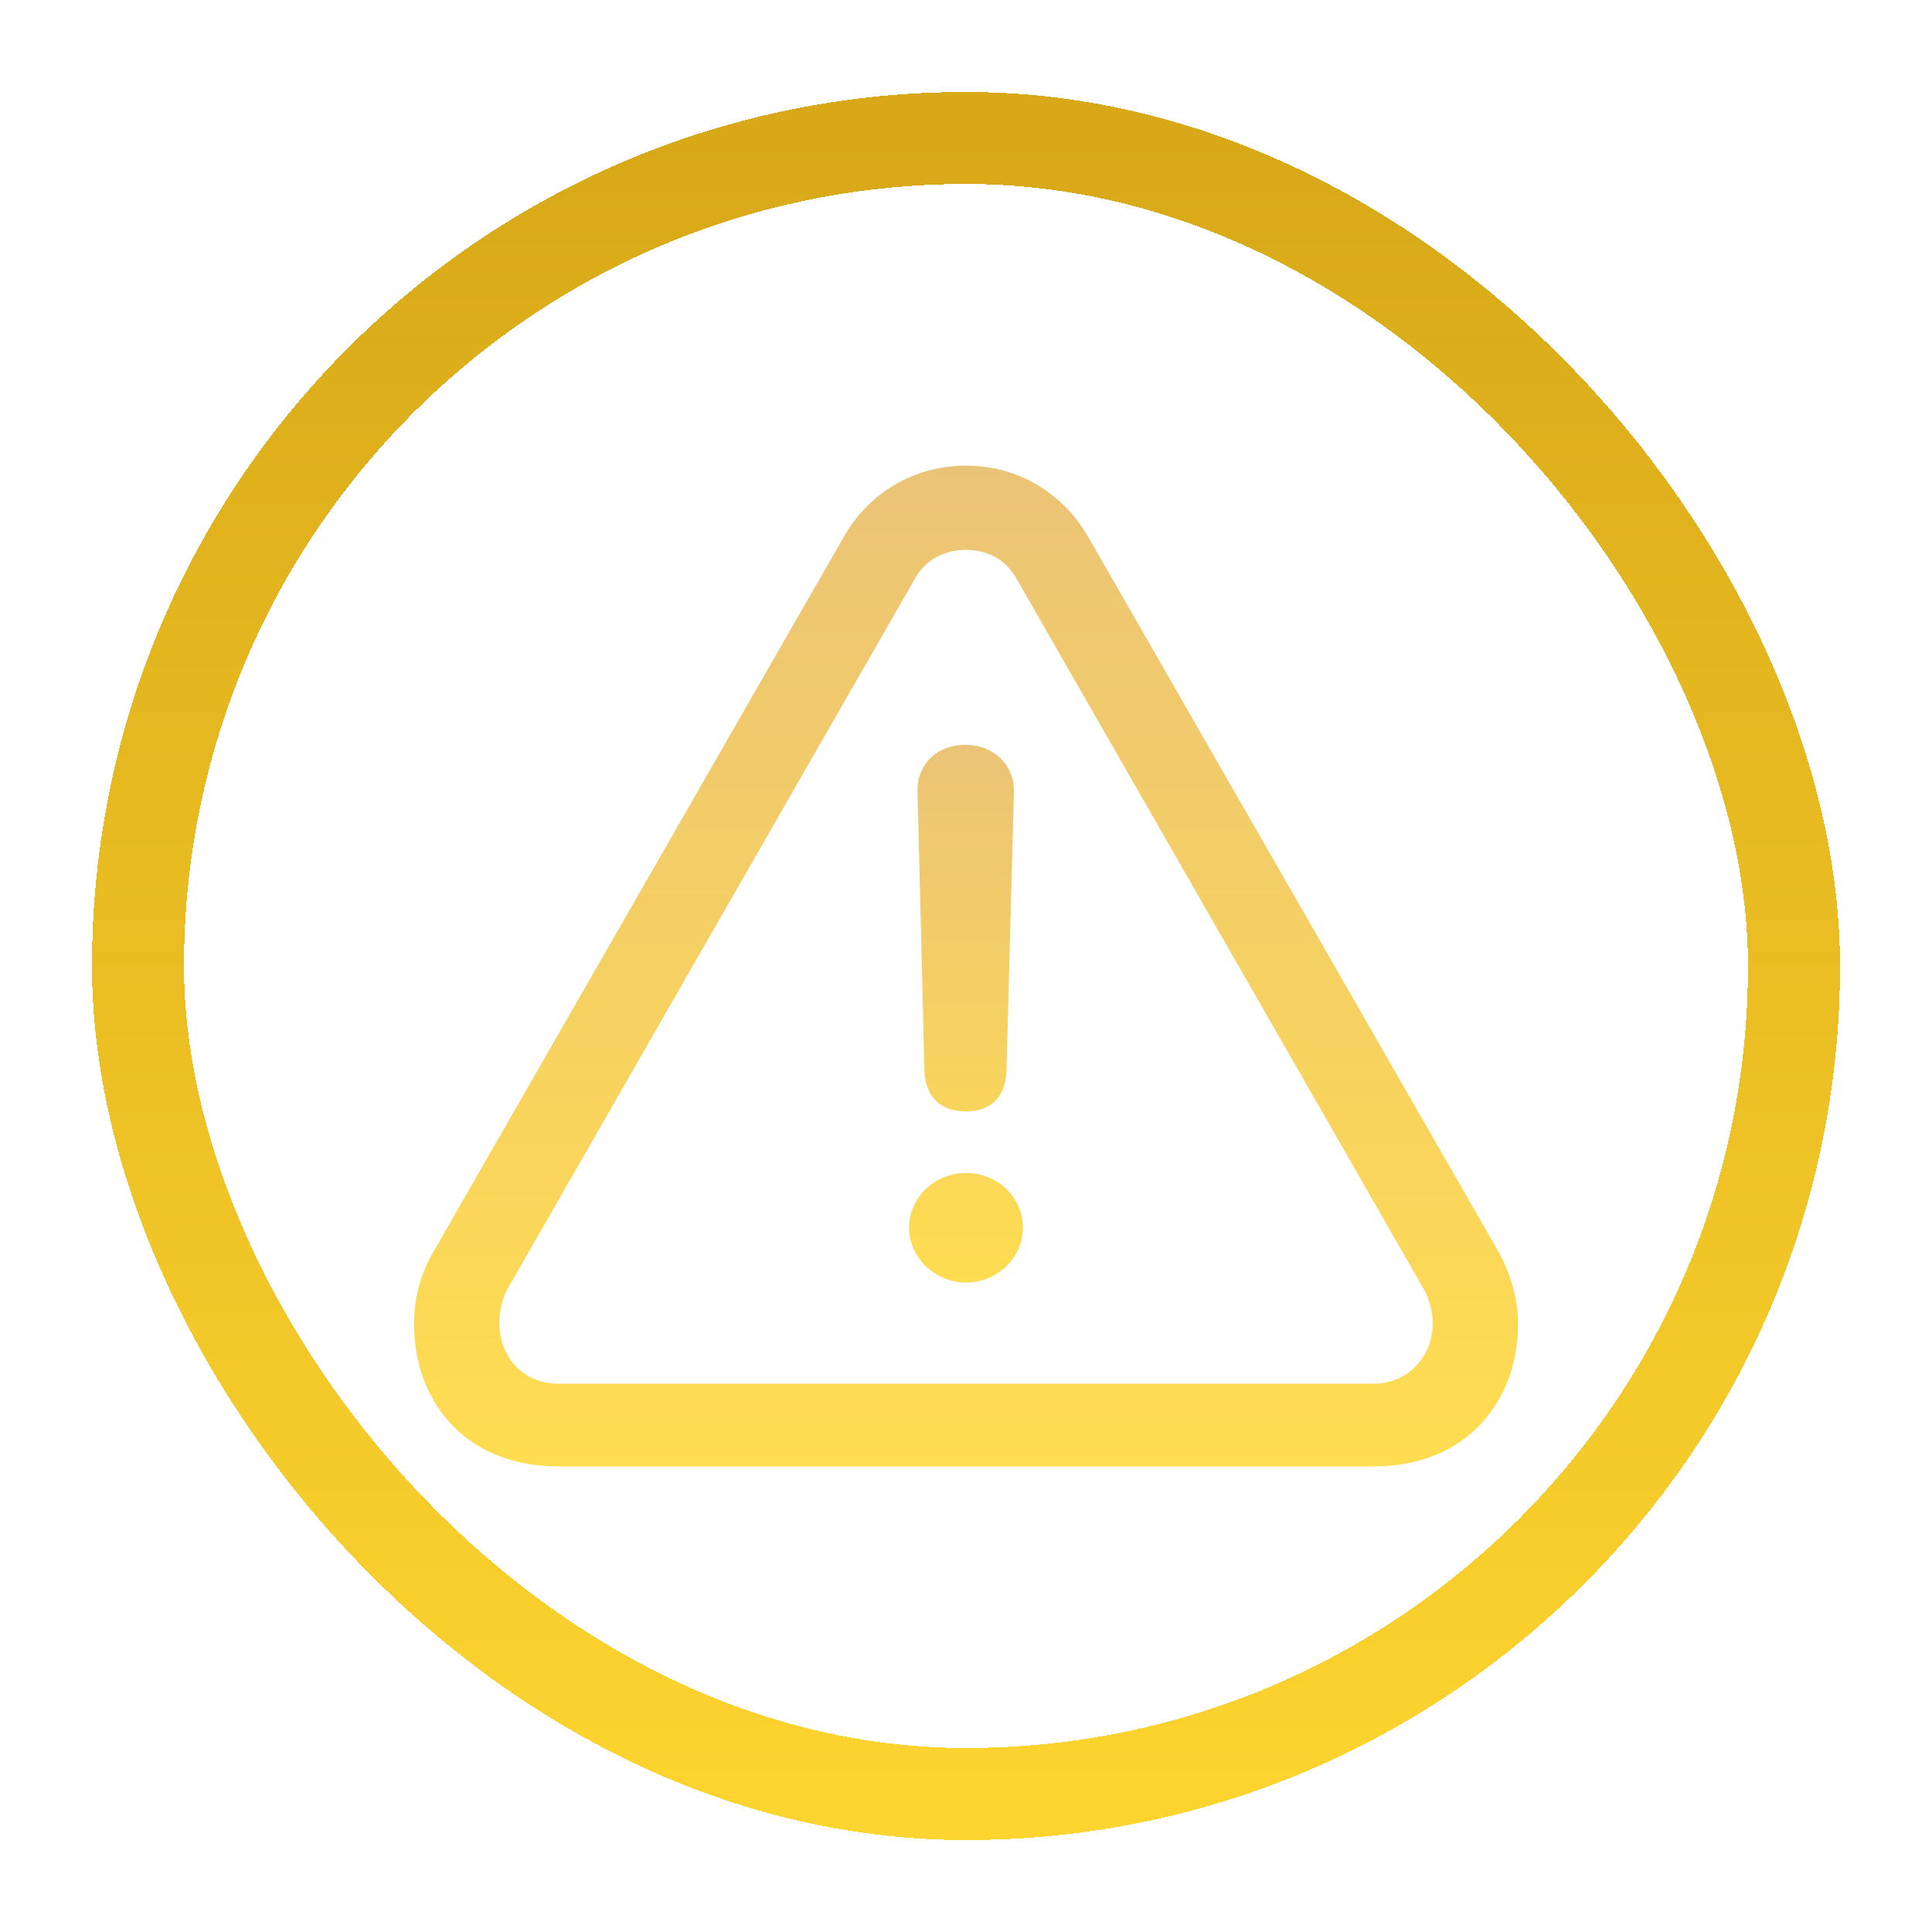 <svg width="84" height="84" viewBox="0 0 84 84" fill="none" xmlns="http://www.w3.org/2000/svg">
<g filter="url(#filter0_d_123_34783)">
<rect x="6" y="6" width="72" height="72" rx="36" stroke="url(#paint0_linear_123_34783)" stroke-width="4" shape-rendering="crispEdges"/>
<path d="M24.252 63.756H59.748C63.641 63.756 66 61.053 66 57.55C66 56.473 65.679 55.351 65.107 54.343L47.336 23.382C46.145 21.298 44.107 20.244 42 20.244C39.893 20.244 37.832 21.298 36.664 23.382L18.893 54.343C18.275 55.374 18 56.473 18 57.55C18 61.053 20.359 63.756 24.252 63.756ZM24.275 60.16C22.672 60.16 21.71 58.924 21.71 57.527C21.71 57.092 21.802 56.542 22.053 56.061L39.801 25.122C40.282 24.275 41.153 23.908 42 23.908C42.847 23.908 43.695 24.275 44.175 25.122L61.924 56.084C62.176 56.565 62.29 57.092 62.29 57.527C62.29 58.924 61.282 60.16 59.702 60.16H24.275Z" fill="url(#paint1_linear_123_34783)" fill-opacity="0.85"/>
<path d="M42 48.321C43.099 48.321 43.74 47.68 43.763 46.489L44.084 34.42C44.107 33.252 43.191 32.382 41.977 32.382C40.74 32.382 39.87 33.229 39.893 34.397L40.191 46.489C40.214 47.657 40.855 48.321 42 48.321ZM42 55.764C43.328 55.764 44.473 54.71 44.473 53.382C44.473 52.031 43.351 51 42 51C40.648 51 39.526 52.053 39.526 53.382C39.526 54.687 40.672 55.764 42 55.764Z" fill="url(#paint2_linear_123_34783)" fill-opacity="0.85"/>
</g>
<defs>
<filter id="filter0_d_123_34783" x="0" y="0" width="84" height="84" filterUnits="userSpaceOnUse" color-interpolation-filters="sRGB">
<feFlood flood-opacity="0" result="BackgroundImageFix"/>
<feColorMatrix in="SourceAlpha" type="matrix" values="0 0 0 0 0 0 0 0 0 0 0 0 0 0 0 0 0 0 127 0" result="hardAlpha"/>
<feOffset/>
<feGaussianBlur stdDeviation="2"/>
<feComposite in2="hardAlpha" operator="out"/>
<feColorMatrix type="matrix" values="0 0 0 0 1 0 0 0 0 0.843 0 0 0 0 0.192 0 0 0 0.3 0"/>
<feBlend mode="normal" in2="BackgroundImageFix" result="effect1_dropShadow_123_34783"/>
<feBlend mode="normal" in="SourceGraphic" in2="effect1_dropShadow_123_34783" result="shape"/>
</filter>
<linearGradient id="paint0_linear_123_34783" x1="42" y1="6" x2="42" y2="83.947" gradientUnits="userSpaceOnUse">
<stop stop-color="#D8A818"/>
<stop offset="1" stop-color="#FFD731"/>
</linearGradient>
<linearGradient id="paint1_linear_123_34783" x1="42" y1="20.244" x2="42" y2="63.756" gradientUnits="userSpaceOnUse">
<stop stop-color="#E8B95E"/>
<stop offset="1" stop-color="#FFD731"/>
</linearGradient>
<linearGradient id="paint2_linear_123_34783" x1="42" y1="32.382" x2="42" y2="55.764" gradientUnits="userSpaceOnUse">
<stop stop-color="#E8B95E"/>
<stop offset="1" stop-color="#FFD731"/>
</linearGradient>
</defs>
</svg>
